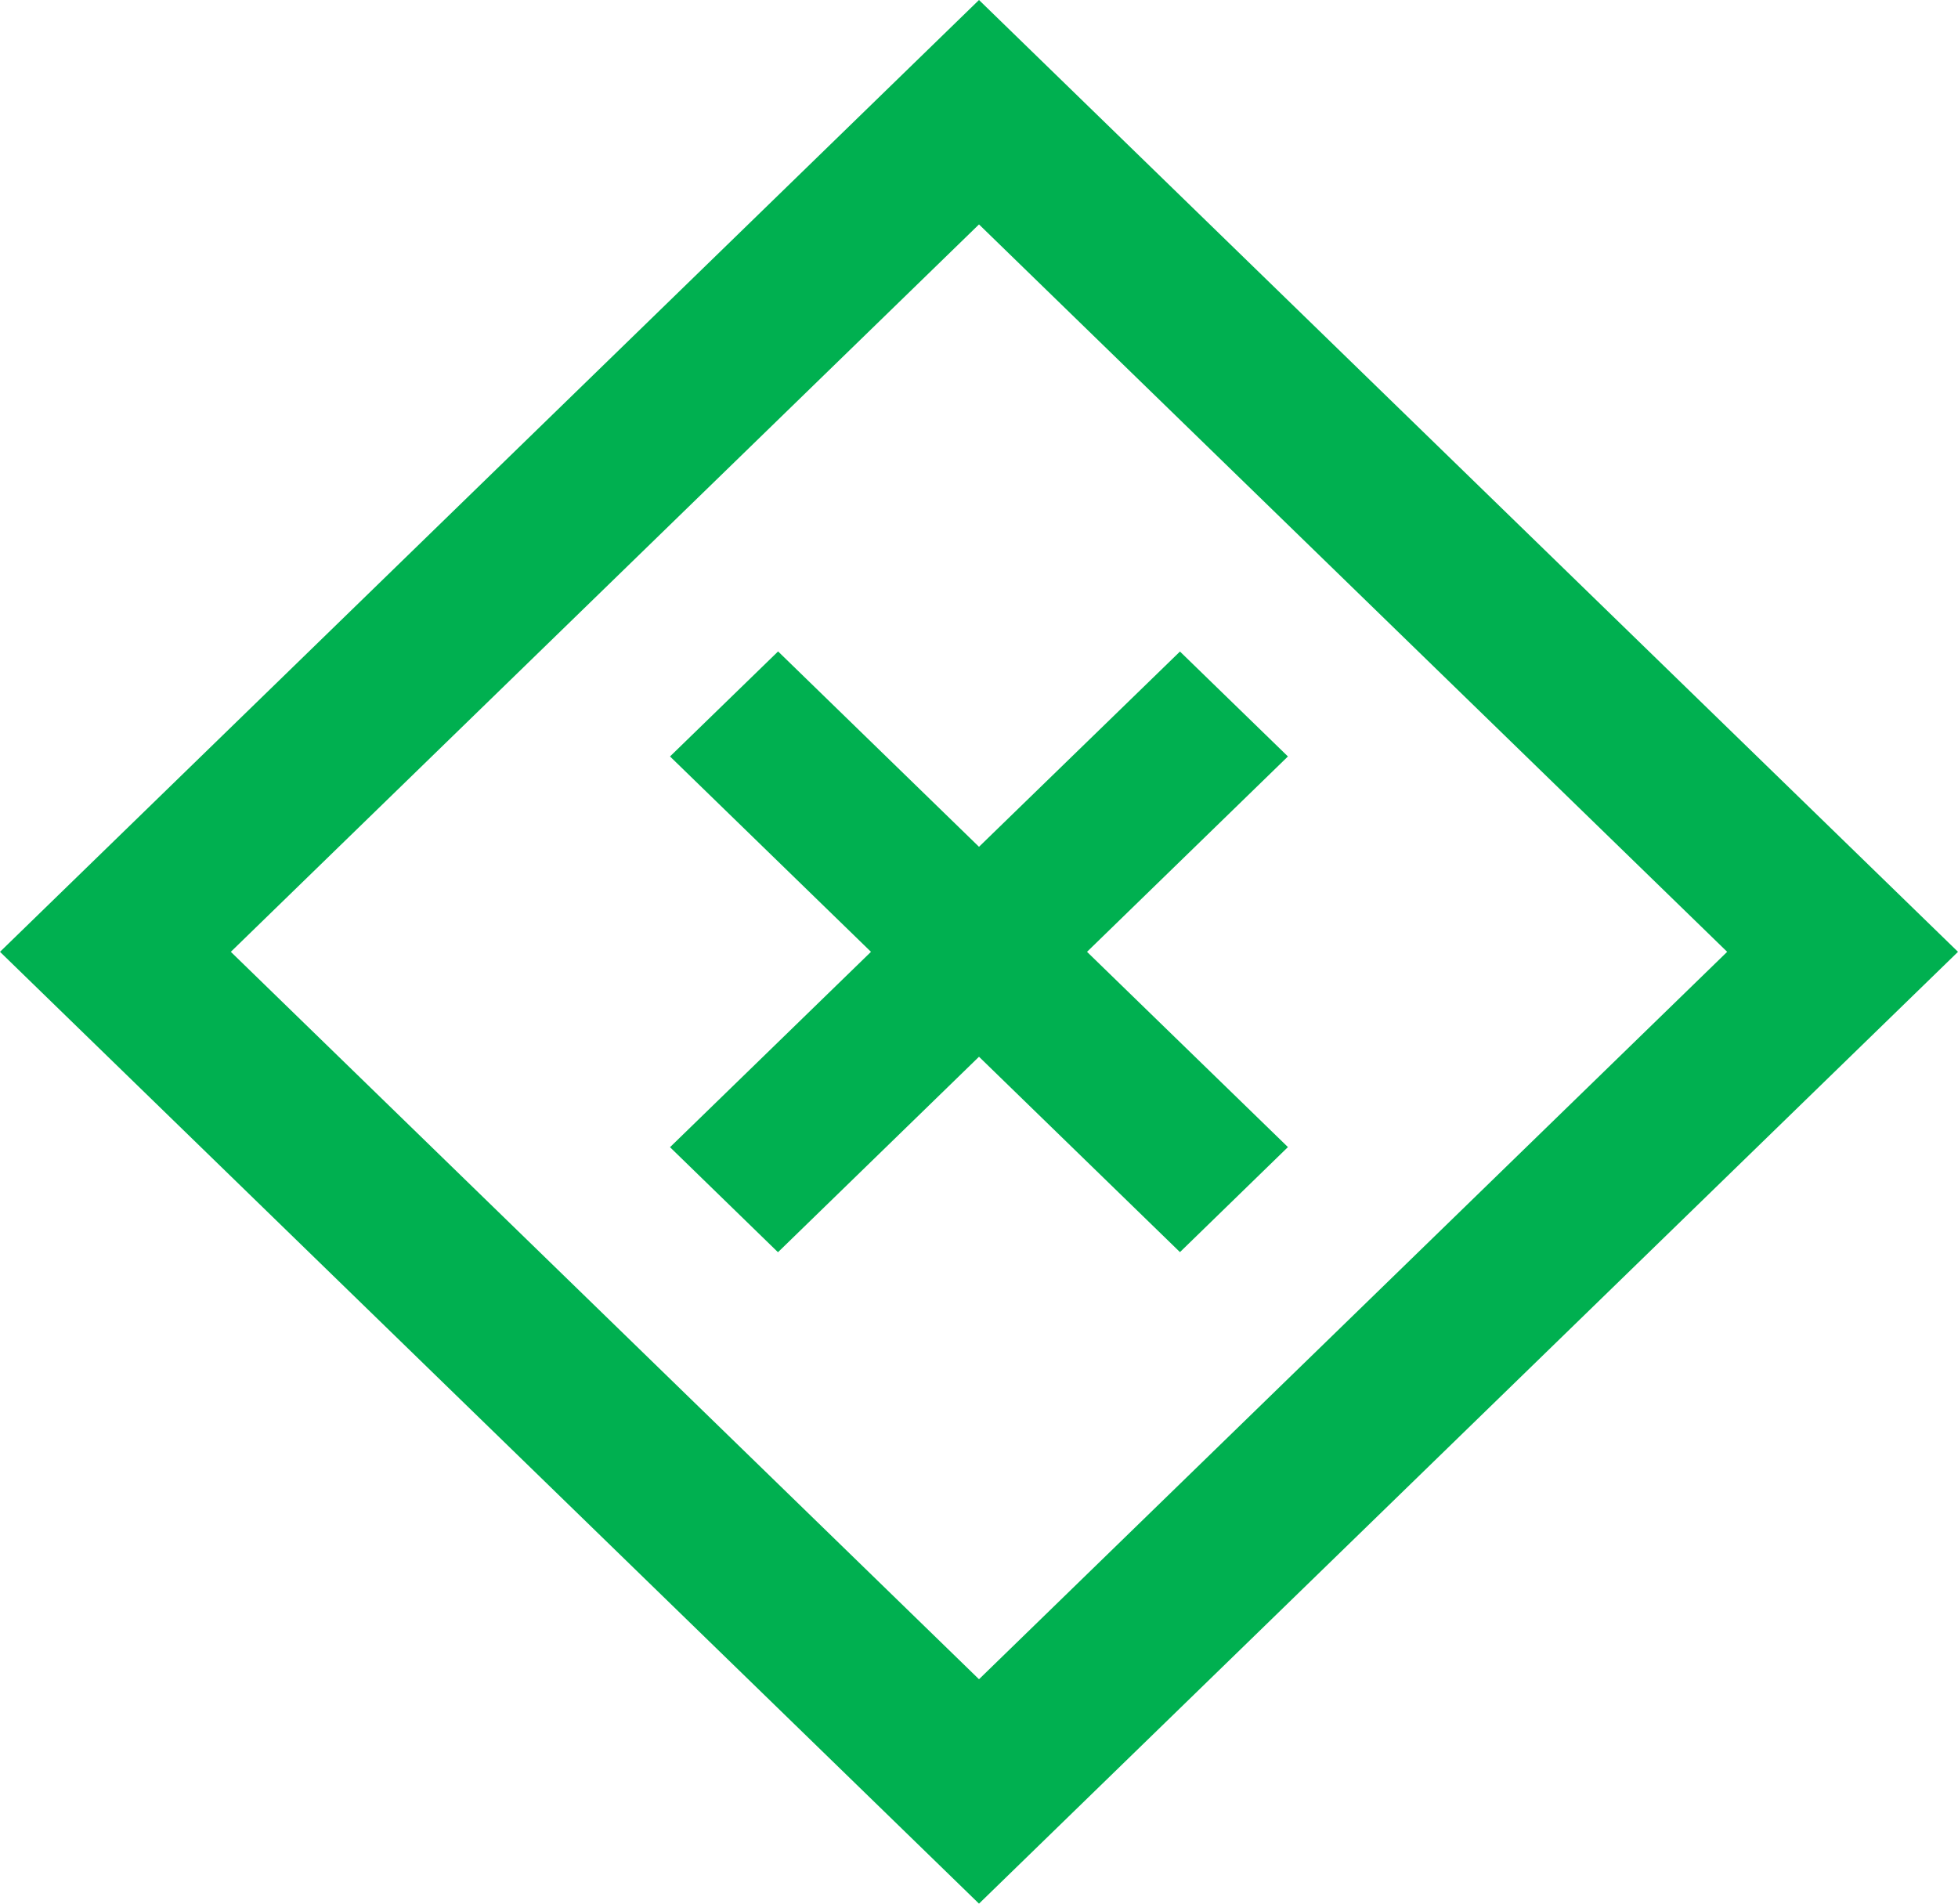 <svg width="36" height="35" viewBox="0 0 36 35" fill="none" xmlns="http://www.w3.org/2000/svg">
<g id="iconmonstr-danger-8 2" clip-path="url(#clip0_2016_63)">
<path id="Vector" d="M18 4.126L31.756 17.5L18 30.874L4.244 17.5L18 4.126ZM18 0L0 17.5L18 35L36 17.5L18 0ZM23.68 21.09L19.986 17.5L23.68 13.908L21.695 11.979L18 15.569L14.306 11.977L12.319 13.908L16.014 17.5L12.319 21.092L14.304 23.023L18 19.429L21.695 23.021L23.68 21.09Z" fill="#00B050"/>
</g>
<defs>
<clipPath id="clip0_2016_63">
<rect width="36" height="35" fill="white"/>
</clipPath>
</defs>
</svg>
